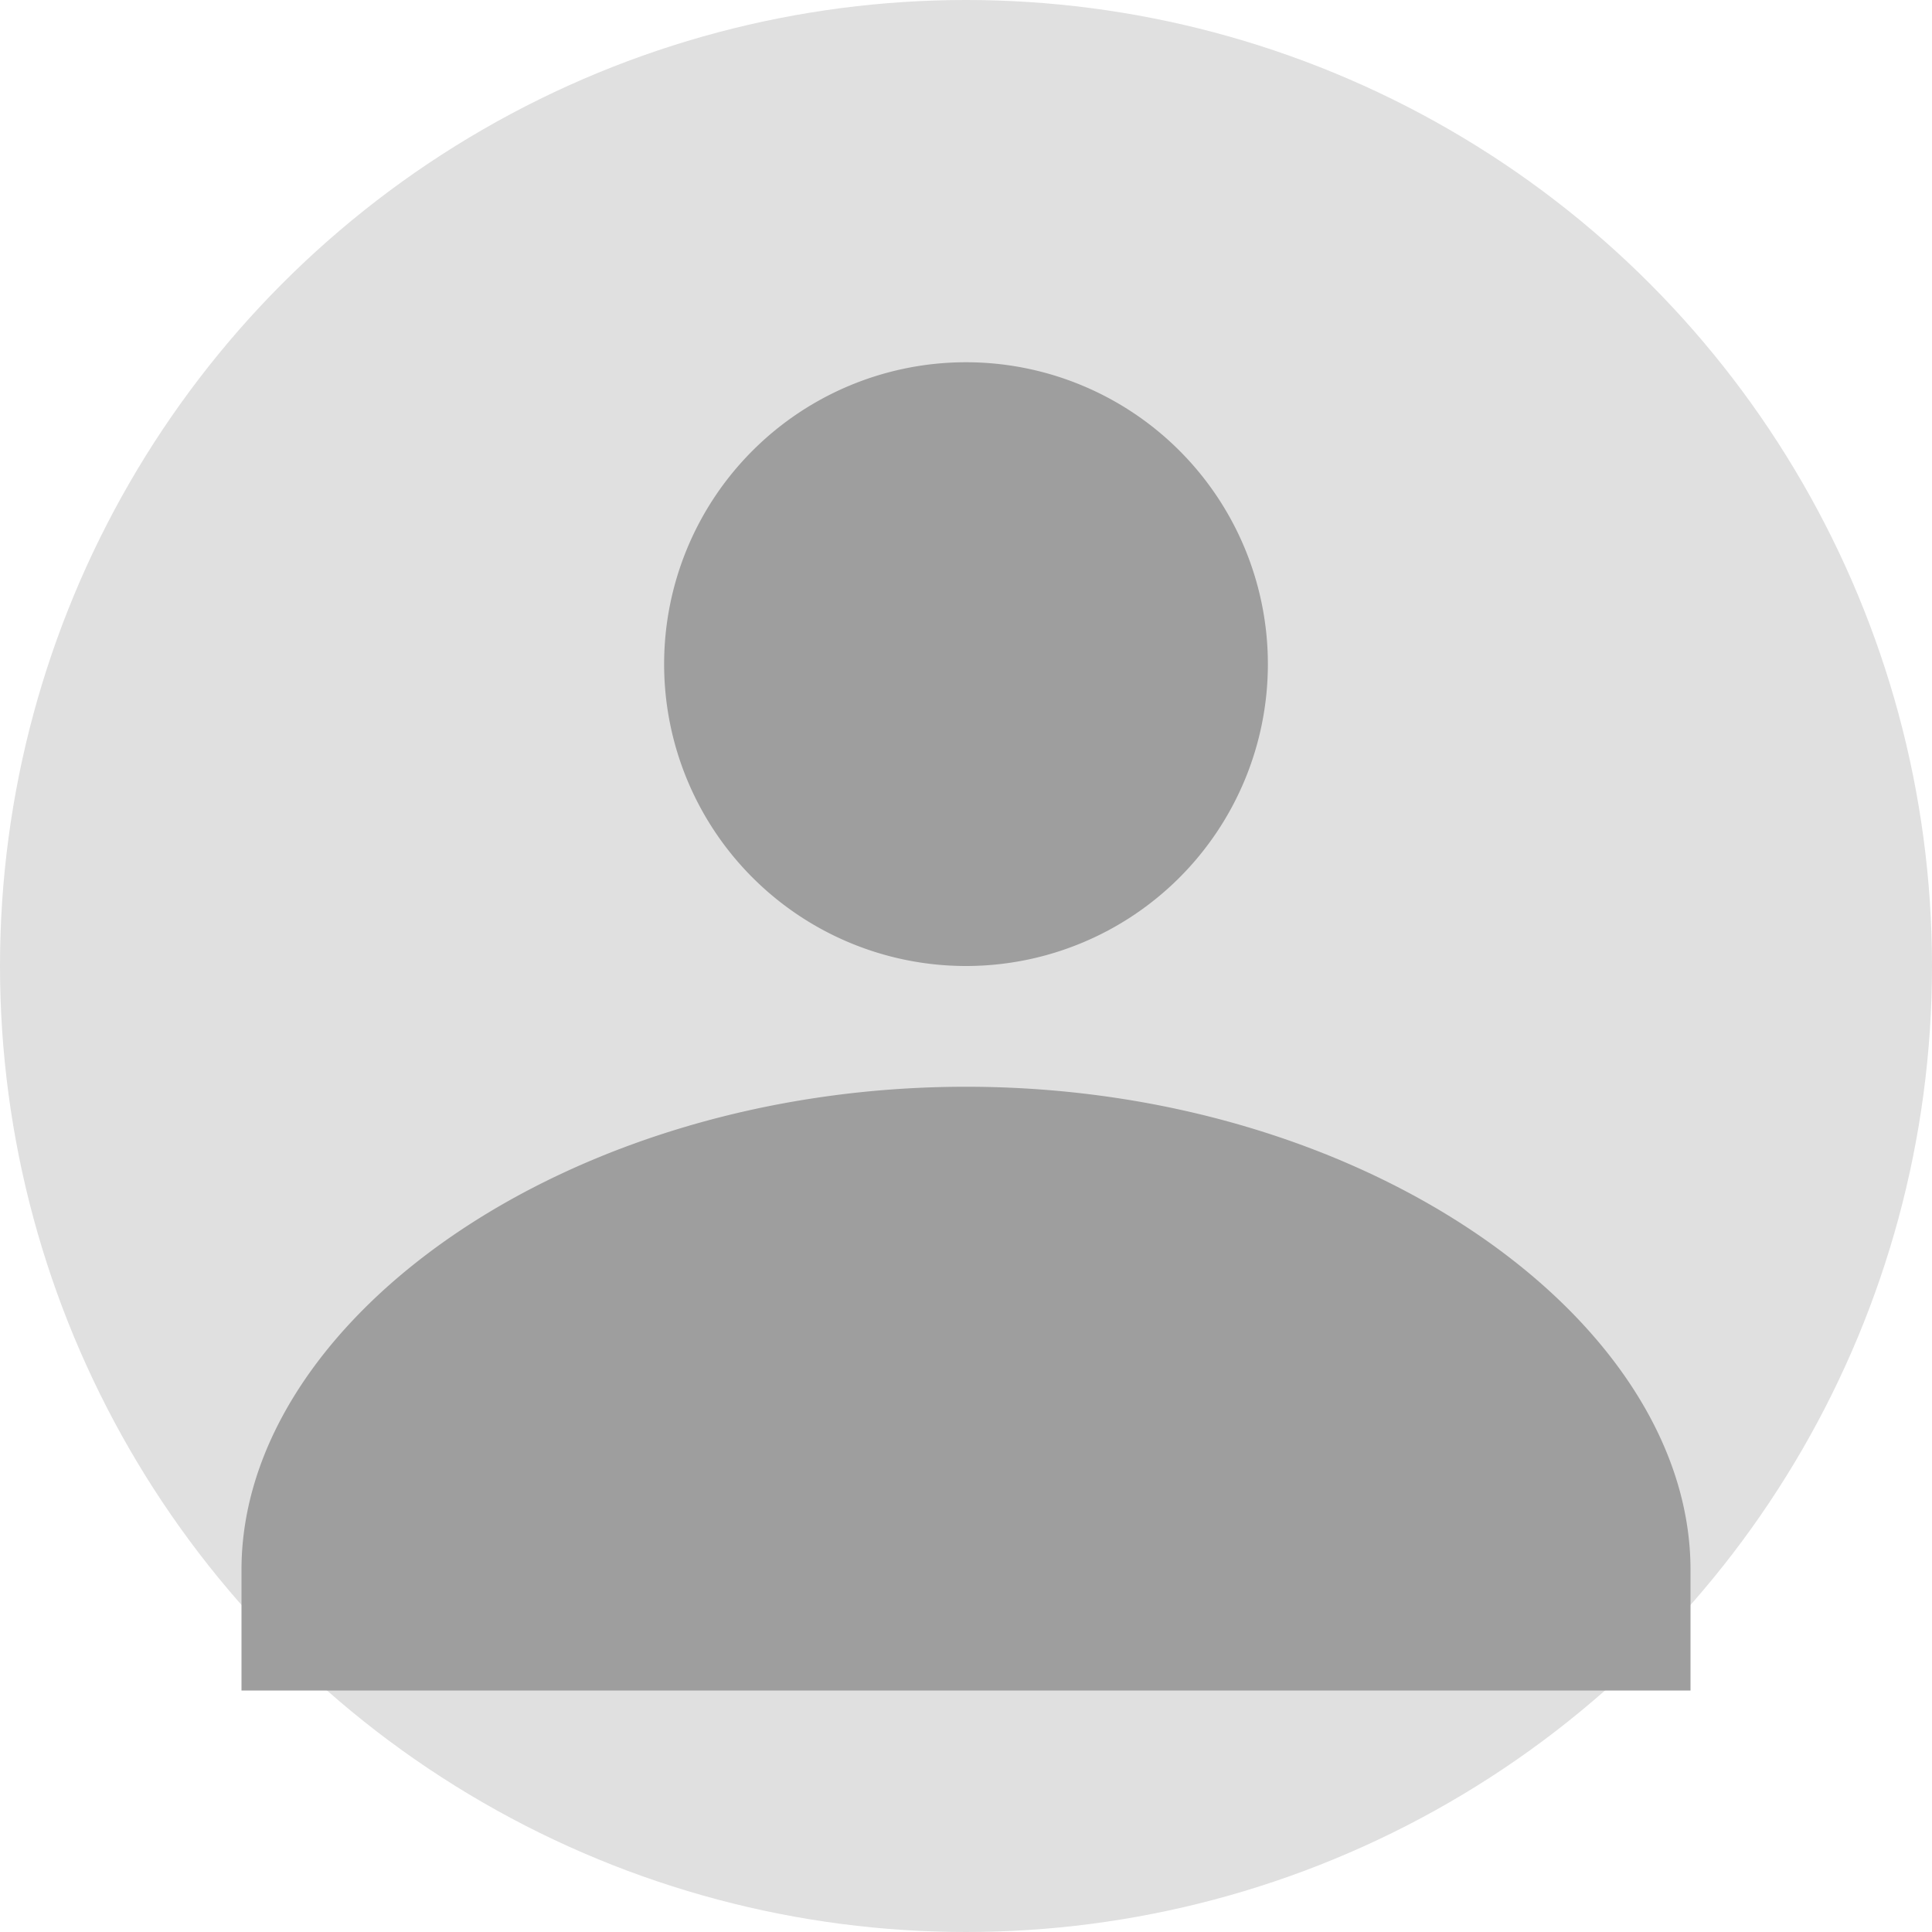 <svg xmlns="http://www.w3.org/2000/svg" viewBox="0 0 128 128">
  <circle cx="64" cy="64" r="64" fill="#e0e0e0"/>
  <path d="M64 24a20 20 0 1 1-20 20 20 20 0 0 1 20-20m0 48c-26.5 0-48 15.5-48 32v8h96v-8c0-16.5-21.5-32-48-32z" fill="#9e9e9e"/>
</svg>
